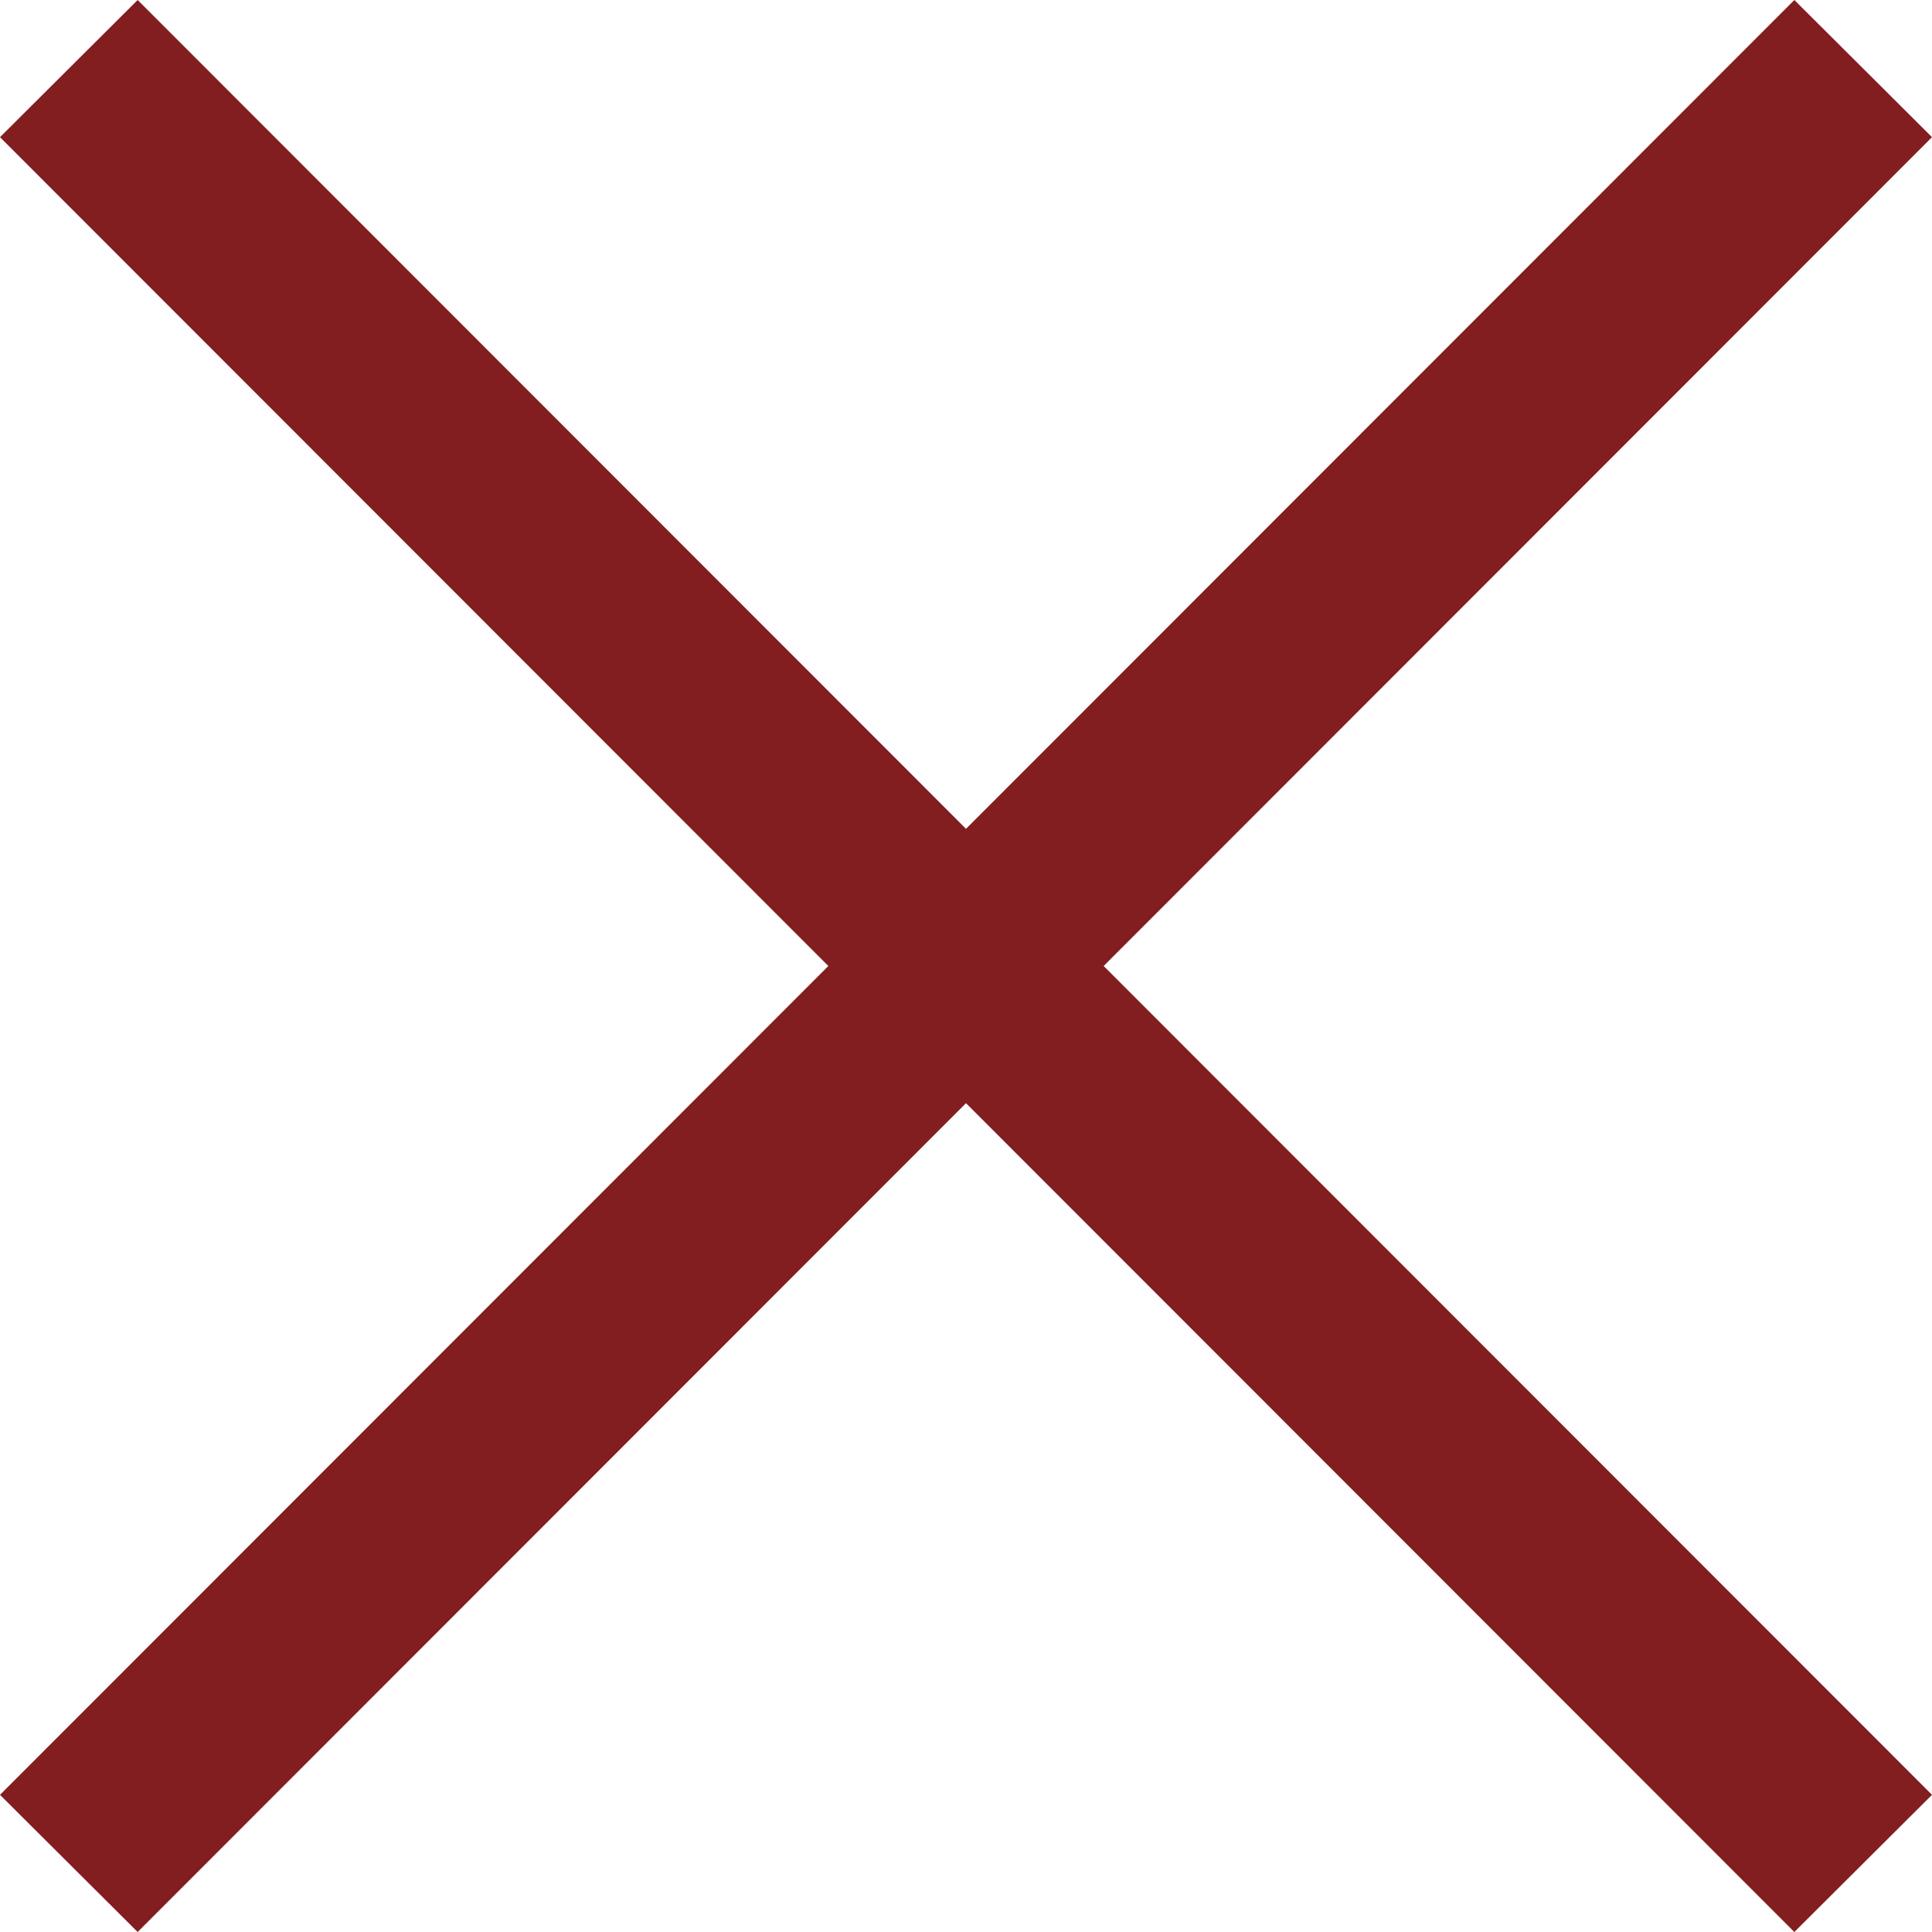 <svg xmlns="http://www.w3.org/2000/svg" width="16" height="16" viewBox="0 0 16 16">
  <defs>
    <style>
      .cls-1 {
        fill: #821d20;
        fill-rule: evenodd;
      }
    </style>
  </defs>
  <path id="btn-menu_close.svg" class="cls-1" d="M2924.14,92l6.86,6.864L2929.86,100,2923,93.136,2916.14,100,2915,98.864,2921.86,92,2915,85.136,2916.14,84l6.86,6.864L2929.86,84l1.14,1.136Z" transform="translate(-2915 -84)"/>
</svg>
